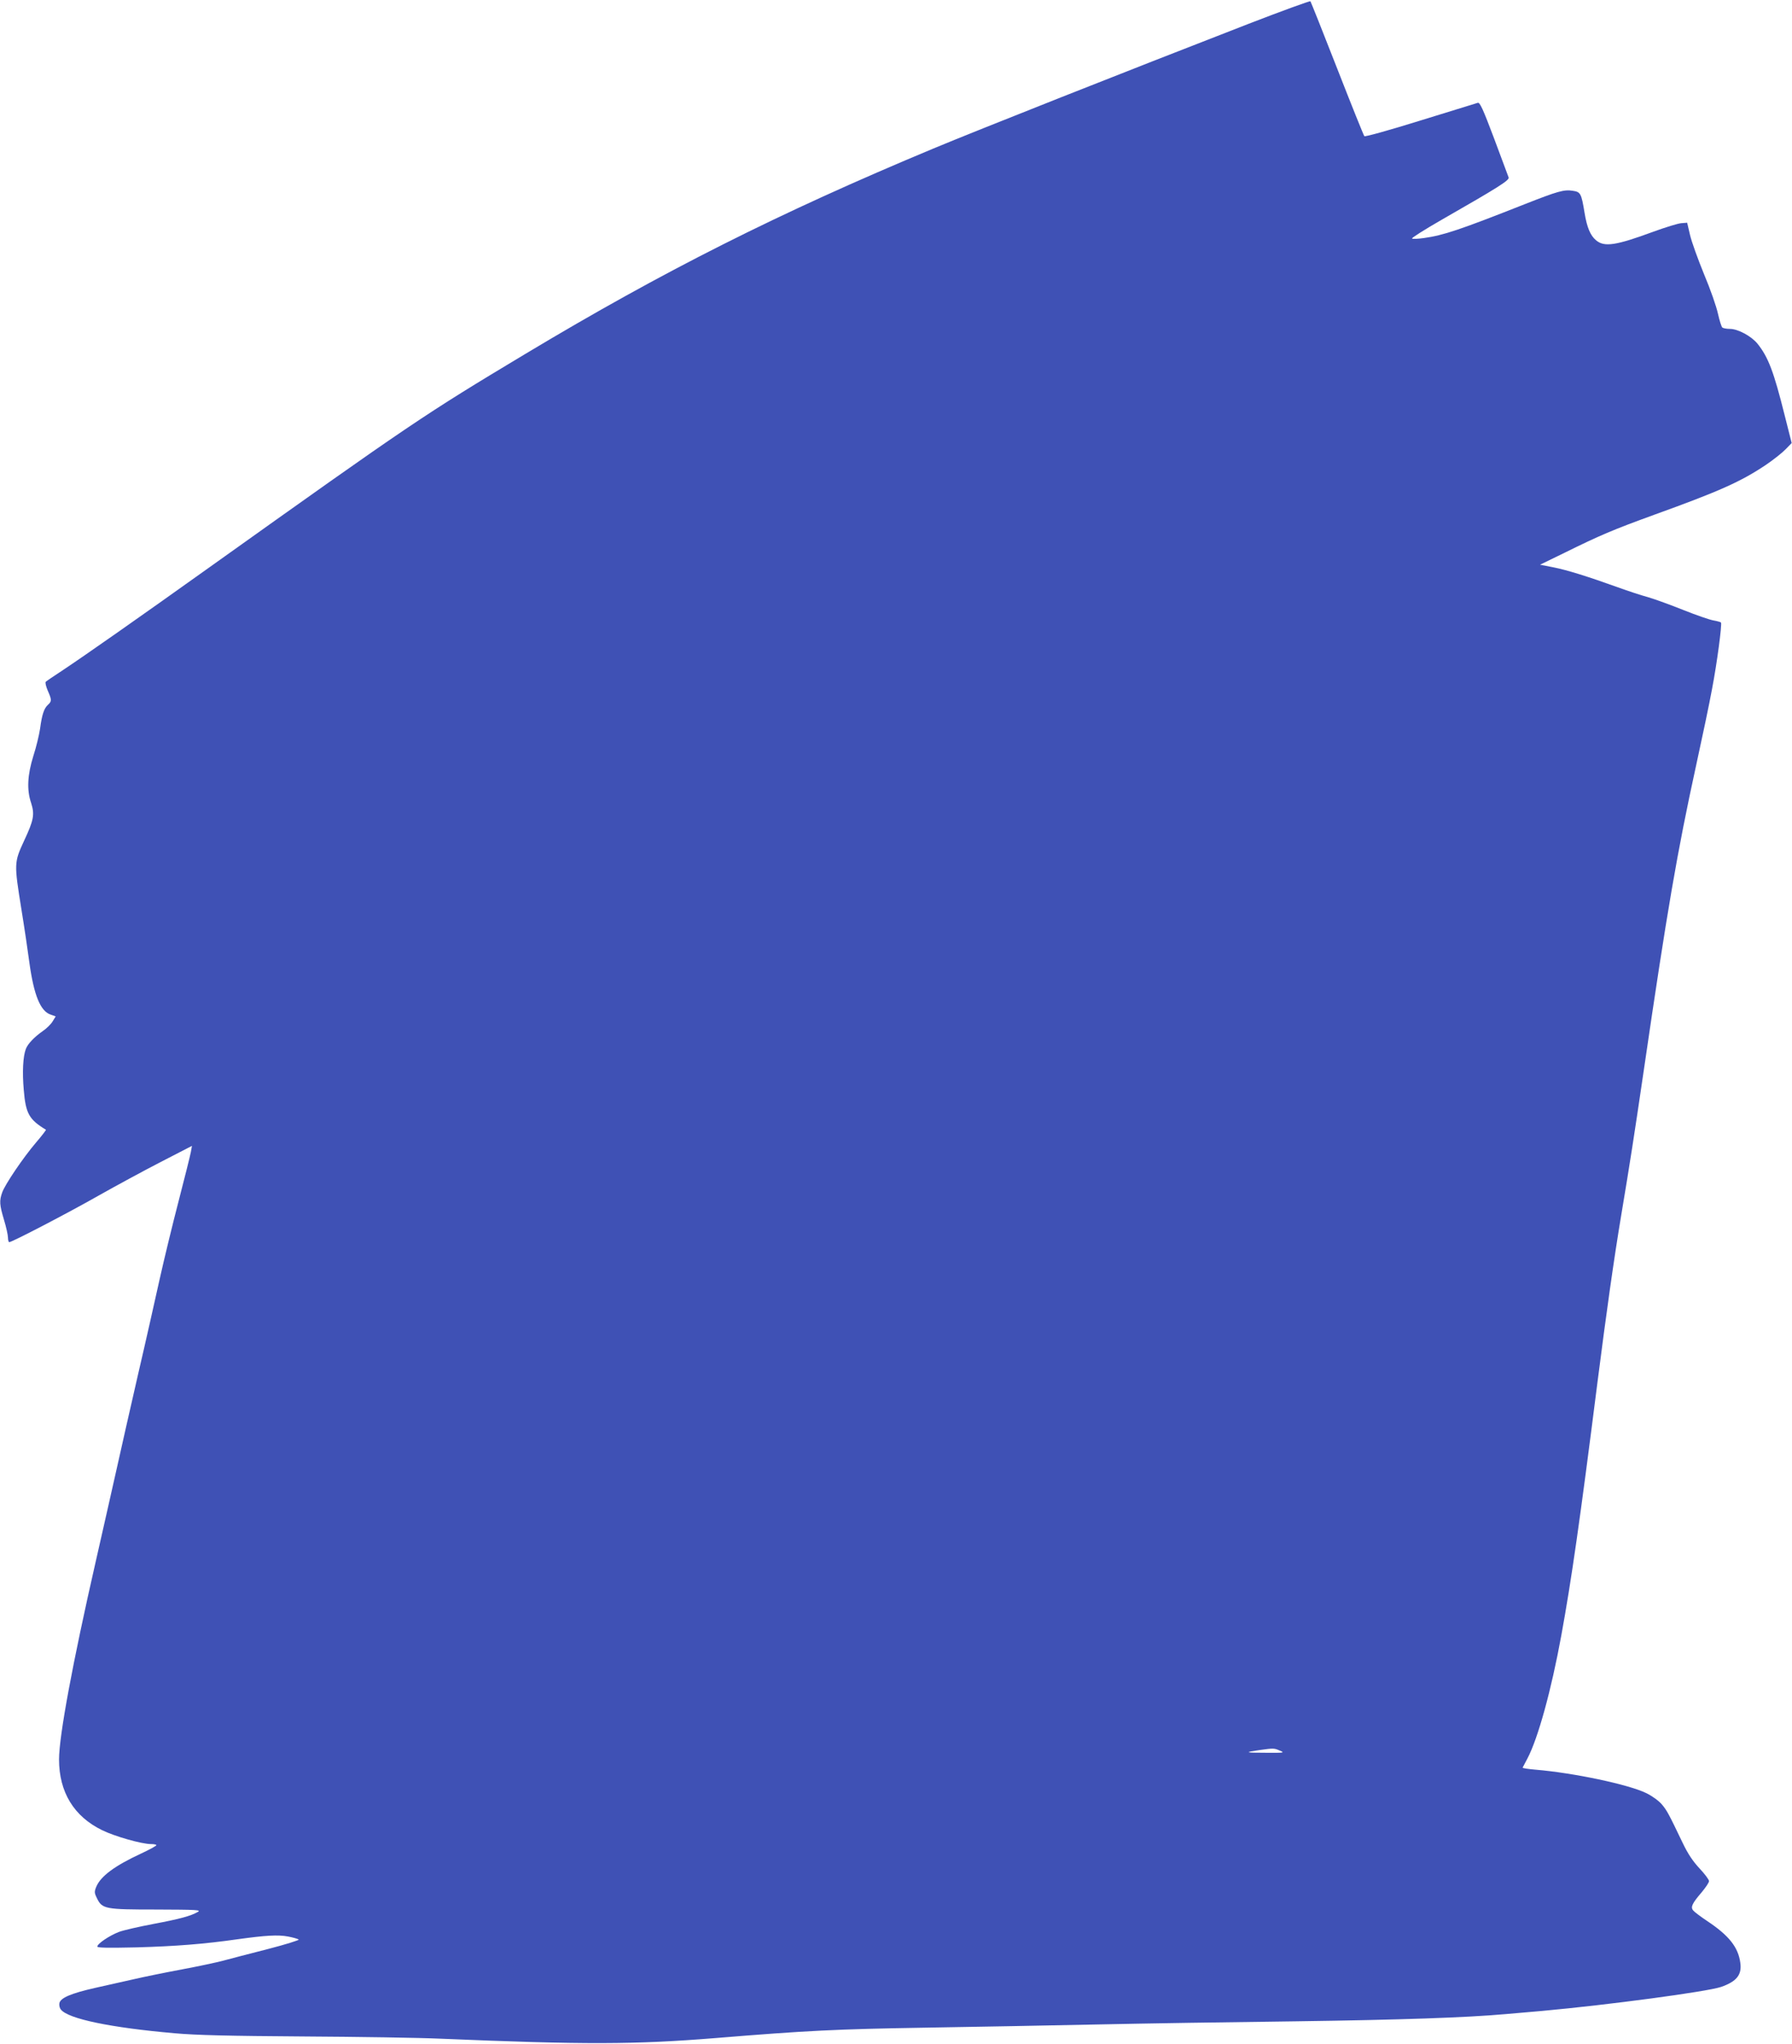 <?xml version="1.0" standalone="no"?>
<!DOCTYPE svg PUBLIC "-//W3C//DTD SVG 20010904//EN"
 "http://www.w3.org/TR/2001/REC-SVG-20010904/DTD/svg10.dtd">
<svg version="1.0" xmlns="http://www.w3.org/2000/svg"
 width="1123pt" height="1280pt" viewBox="0 0 1123 1280"
 preserveAspectRatio="xMidYMid meet">
<g transform="translate(0,1280) scale(0.1,-0.1)"
fill="#3f51b5" stroke="none">
<path d="M7820 12649 c-771 -299 -1694 -664 -1970 -779 -974 -406 -1696 -770
-2555 -1285 -642 -385 -714 -434 -1985 -1340 -440 -314 -777 -550 -920 -645
-52 -34 -99 -66 -103 -70 -5 -4 1 -29 12 -55 26 -59 26 -67 1 -90 -24 -22 -37
-60 -49 -150 -6 -39 -24 -115 -42 -170 -37 -119 -42 -212 -14 -294 23 -72 17
-107 -44 -237 -63 -136 -63 -142 -17 -428 19 -116 41 -266 50 -334 28 -204 69
-306 134 -327 l31 -11 -19 -31 c-10 -17 -38 -45 -62 -61 -54 -38 -94 -80 -106
-112 -18 -47 -23 -145 -13 -257 12 -147 33 -185 139 -249 2 -1 -26 -38 -63
-81 -81 -95 -193 -261 -211 -311 -19 -53 -17 -78 11 -172 14 -46 25 -96 25
-112 0 -15 4 -28 8 -28 17 0 367 182 557 290 110 62 287 158 394 213 l194 100
-7 -39 c-4 -21 -38 -158 -76 -304 -38 -146 -92 -368 -120 -494 -28 -126 -88
-394 -135 -595 -46 -201 -107 -469 -135 -596 -28 -126 -87 -385 -130 -575
-145 -635 -230 -1093 -230 -1240 0 -204 93 -357 270 -443 79 -39 249 -87 306
-87 19 0 34 -3 34 -7 -1 -5 -44 -28 -97 -53 -164 -76 -252 -141 -280 -208 -12
-30 -12 -38 4 -70 33 -69 51 -72 373 -72 252 -1 282 -2 260 -15 -46 -26 -113
-44 -277 -75 -90 -17 -187 -39 -217 -50 -60 -23 -136 -74 -136 -92 0 -8 64 -9
248 -5 243 7 424 21 632 51 174 24 252 29 315 17 32 -6 63 -15 67 -19 4 -4
-83 -31 -195 -60 -111 -28 -236 -61 -277 -72 -41 -11 -158 -36 -260 -55 -102
-19 -234 -46 -295 -60 -60 -14 -171 -38 -245 -55 -156 -35 -223 -64 -228 -98
-2 -13 2 -30 10 -39 47 -58 312 -113 713 -148 133 -12 343 -17 805 -20 344 -2
731 -8 860 -14 904 -38 1218 -37 1725 4 574 47 759 56 1310 65 313 5 797 14
1075 20 278 6 845 15 1260 20 648 9 1059 23 1305 45 33 3 137 12 230 20 417
38 1030 120 1120 150 98 34 132 76 121 152 -13 97 -71 170 -206 260 -42 28
-82 58 -89 67 -18 21 -7 44 53 114 25 30 46 61 46 70 0 9 -27 45 -59 79 -42
45 -73 91 -106 160 -90 188 -99 204 -132 243 -19 22 -61 52 -96 69 -110 54
-455 127 -695 147 -45 4 -81 9 -80 13 2 3 15 29 30 57 67 127 150 430 212 769
64 349 117 720 226 1580 57 446 104 780 150 1055 53 316 82 502 141 905 147
1006 209 1366 329 1915 38 173 83 387 99 475 31 161 63 403 56 416 -3 3 -24 9
-47 13 -24 4 -108 33 -188 65 -80 32 -179 68 -220 80 -41 11 -127 39 -190 62
-189 68 -320 109 -407 126 l-82 16 152 74 c225 111 303 144 564 239 408 147
542 207 699 312 49 33 105 78 125 99 l37 38 -44 174 c-69 276 -103 364 -170
448 -39 48 -123 93 -173 93 -20 0 -41 4 -47 8 -6 4 -18 43 -28 87 -9 43 -48
155 -87 247 -38 93 -78 203 -88 246 l-18 77 -38 -3 c-21 -2 -99 -26 -173 -53
-236 -87 -308 -98 -360 -54 -36 30 -57 81 -72 172 -20 122 -25 131 -74 138
-54 9 -95 -3 -296 -82 -413 -163 -514 -197 -637 -214 -36 -5 -69 -7 -74 -3 -5
3 77 55 183 116 360 206 430 250 422 267 -3 9 -44 119 -91 244 -69 183 -89
227 -102 223 -9 -3 -171 -53 -360 -111 -189 -59 -347 -103 -351 -98 -4 4 -81
195 -170 423 -89 228 -165 418 -168 422 -4 3 -180 -61 -392 -143z m201 -10814
c32 -13 27 -14 -91 -13 -130 0 -135 3 -35 17 87 12 90 12 126 -4z"/>
</g>
</svg>

